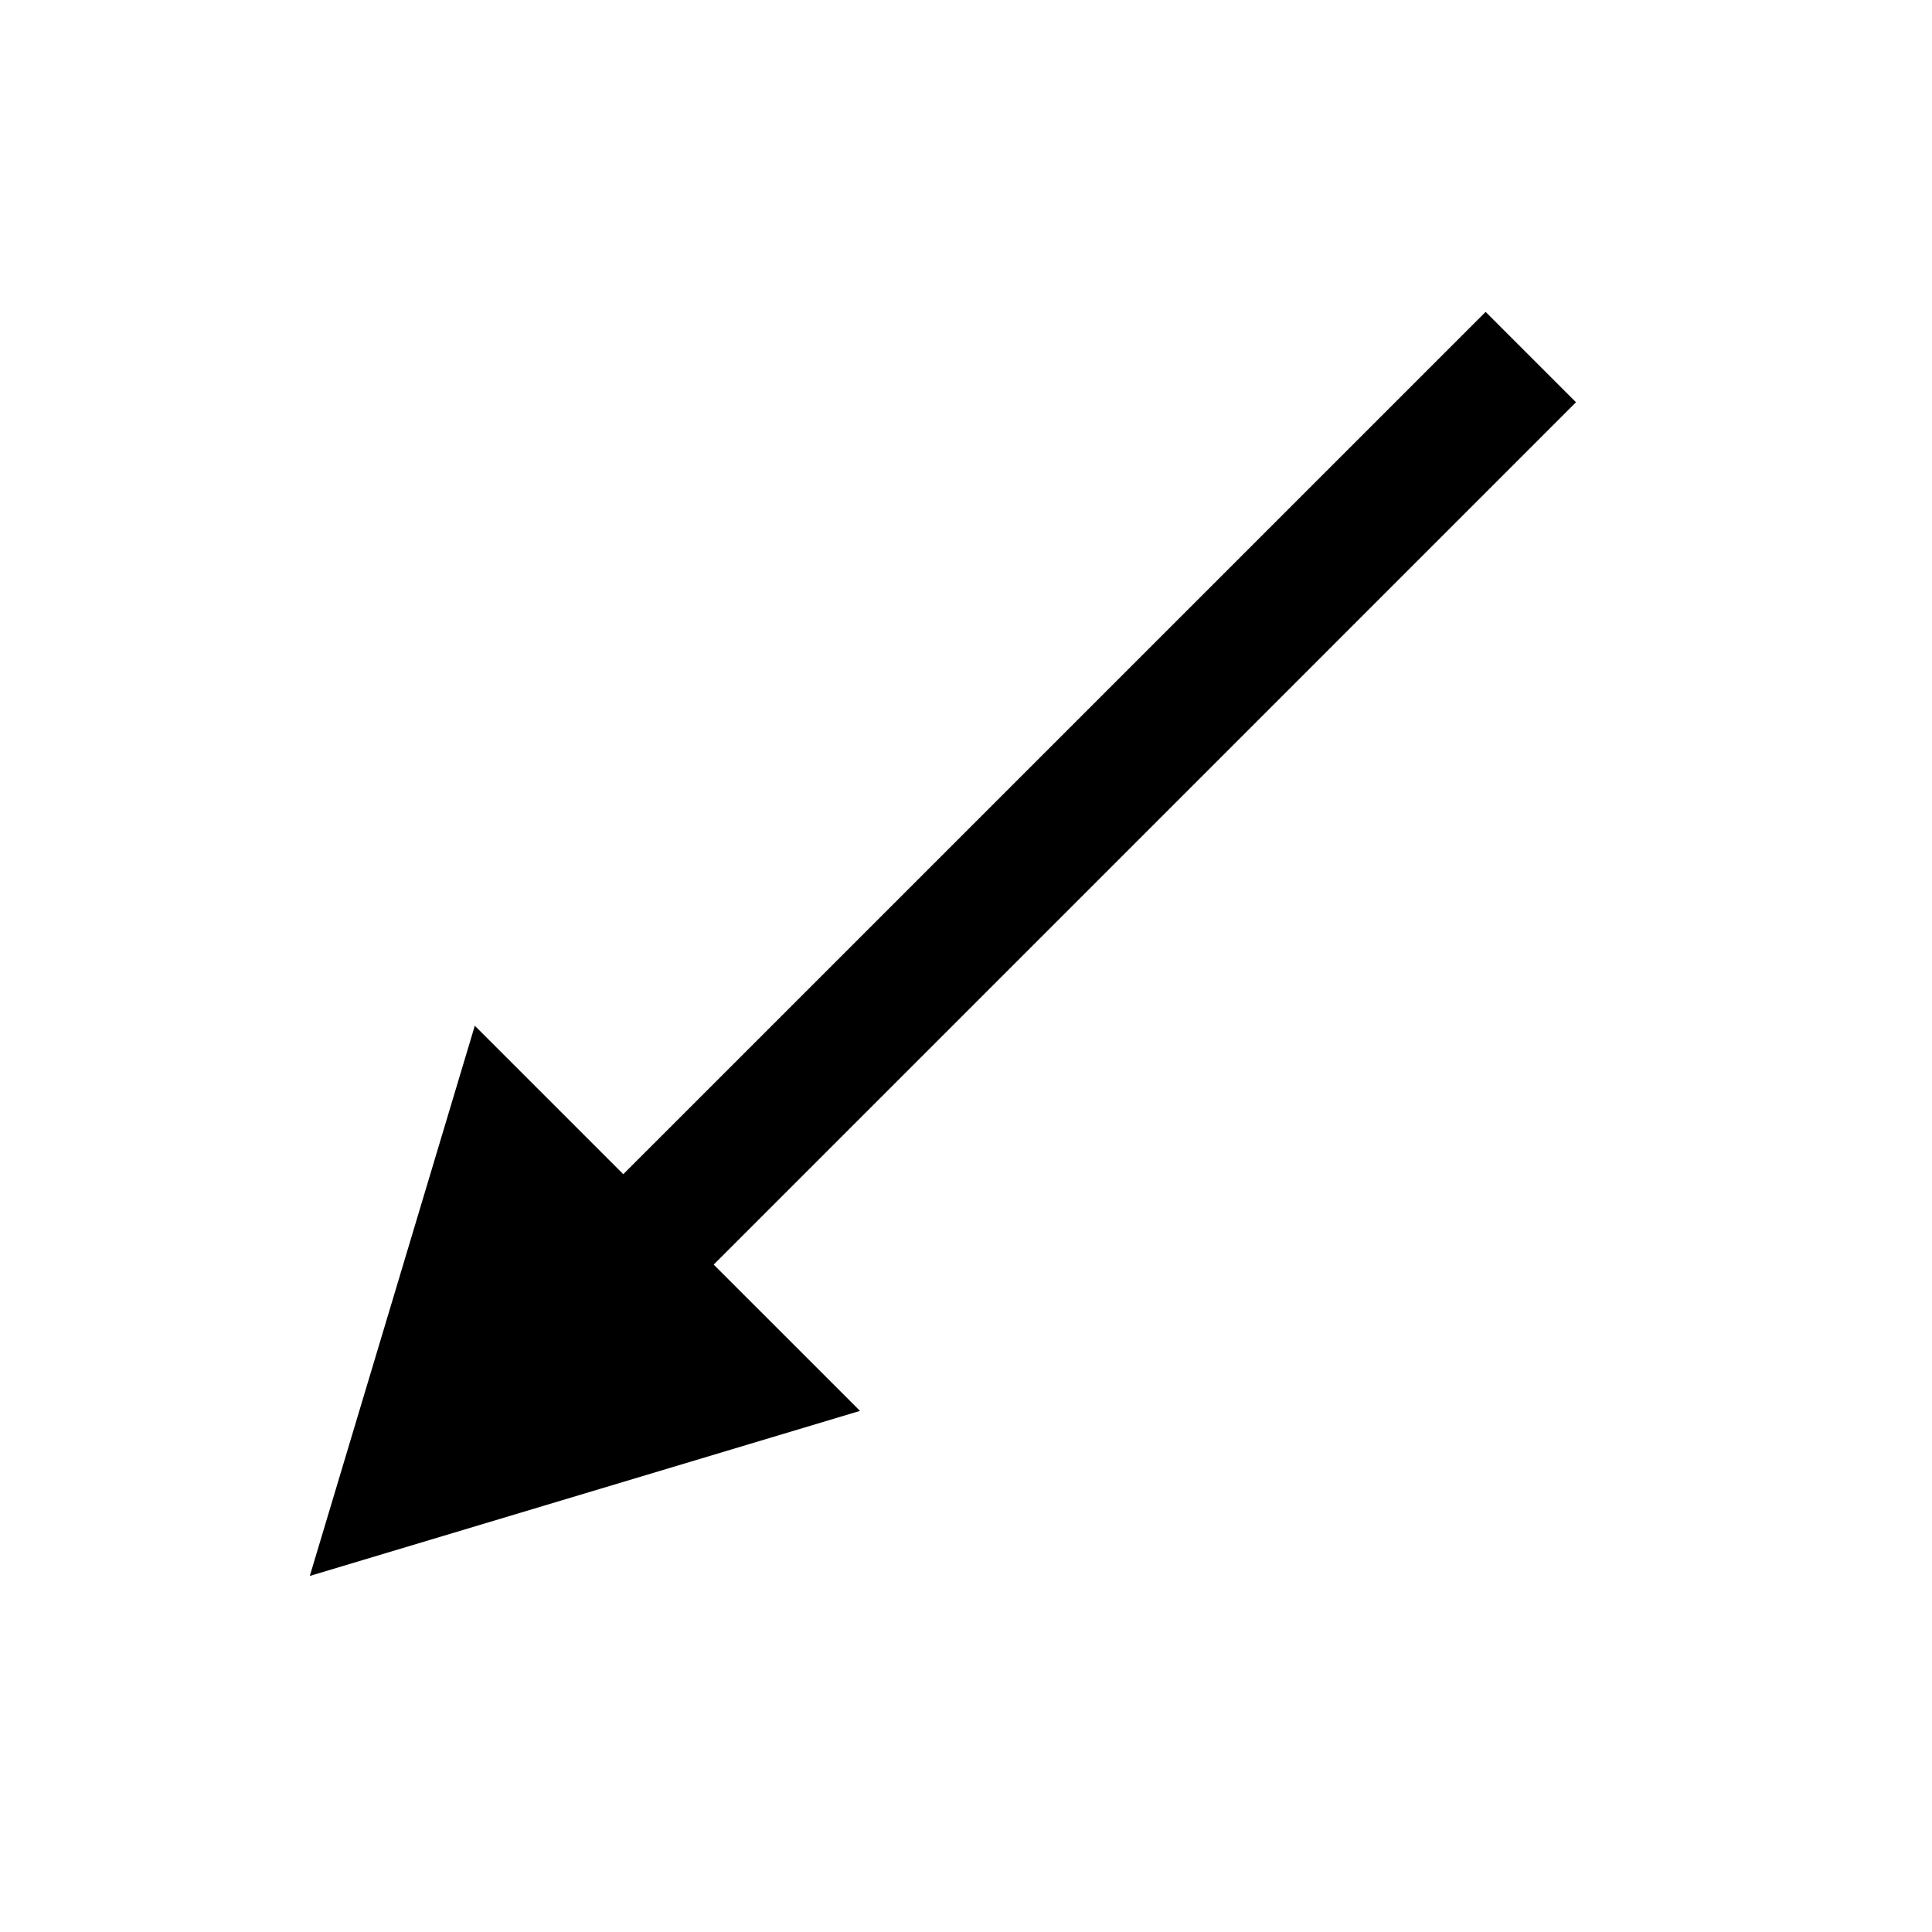 <?xml version="1.0" encoding="UTF-8"?>
<!-- Uploaded to: ICON Repo, www.iconrepo.com, Generator: ICON Repo Mixer Tools -->
<svg fill="#000000" width="800px" height="800px" version="1.1" viewBox="144 144 512 512" xmlns="http://www.w3.org/2000/svg">
 <path d="m247.97 488.73 21.859-72.895 39.348 39.34 228.53-228.52 23.949 23.949-228.52 228.53 38.773 38.766-72.902 21.867-72.906 21.875z" fill-rule="evenodd"/>
</svg>